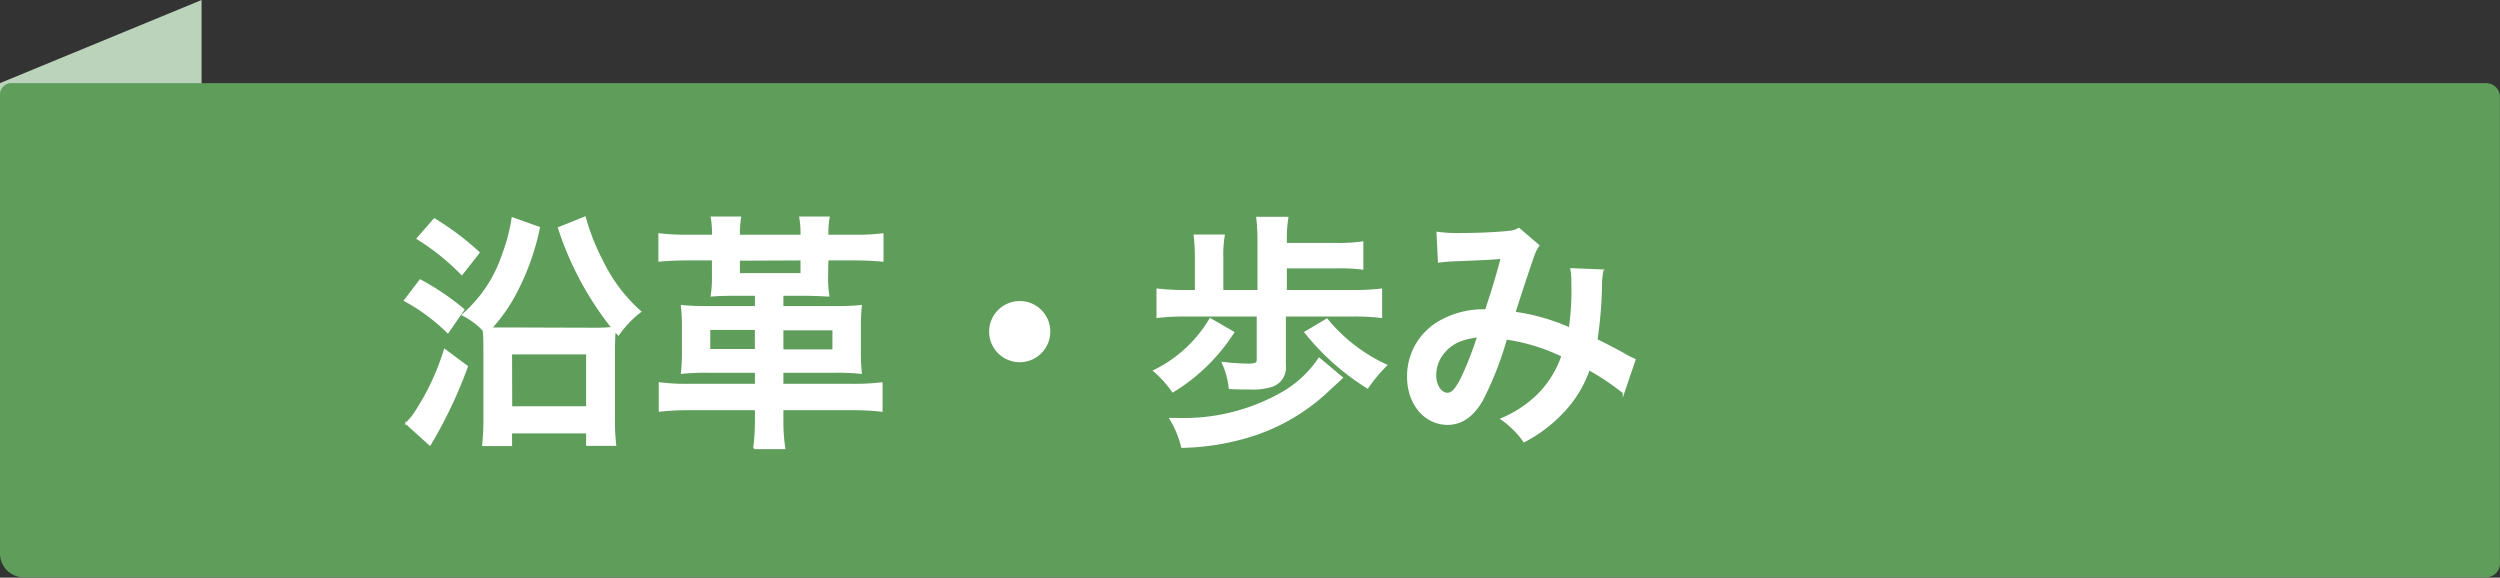 <svg id="レイヤー_1" data-name="レイヤー 1" xmlns="http://www.w3.org/2000/svg" viewBox="0 0 361.01 83.42"><rect x="0" y="0" width="361.01" height="83.42" fill="#333333" stroke="none"/><defs><style>.cls-1{fill:#bbd3bb;}.cls-2{fill:#5e9d5a;}.cls-3{fill:#fff;stroke:#fff;stroke-miterlimit:10;stroke-width:0.25px;}</style></defs><path class="cls-1" d="M29.11,71.46,6.18,80.88A4.47,4.47,0,0,1,0,76.74V12L29.11,0Z"/><path class="cls-2" d="M1.65,12H359a2,2,0,0,1,2,2V81.37a2,2,0,0,1-2,2H3.44A3.44,3.44,0,0,1,0,80V13.61A1.65,1.65,0,0,1,1.65,12Z"/><path class="cls-3" d="M60.68,40.47a36.59,36.59,0,0,1,6.26,4.24L64.67,48a27.45,27.45,0,0,0-6.22-4.61Zm6.77,12.45a65,65,0,0,1-5.37,11.3l-3.42-3.09A8.1,8.1,0,0,0,60,59.51a35.45,35.45,0,0,0,4.22-9ZM62.73,31.65a40.55,40.55,0,0,1,6.41,4.82L66.69,39.6a33.73,33.73,0,0,0-6.41-5.15Zm23.11,15.8a25.88,25.88,0,0,0,2.59-.11,46,46,0,0,1-7.74-14.43l3.78-1.52A31.85,31.85,0,0,0,87,37.77,23.29,23.29,0,0,0,92.46,45a14.86,14.86,0,0,0-3.16,3.31l-.51-.58c-.07.79-.11,1.66-.11,3v9.36a32.66,32.66,0,0,0,.18,4.17h-4.1V62.46H73.82v1.83H69.75a35.76,35.76,0,0,0,.18-4V50.69c0-1.37,0-2.16-.11-3a10.68,10.68,0,0,0-3-2.23,19.67,19.67,0,0,0,5.79-8.68A25.21,25.21,0,0,0,74,31.5l3.85,1.37a35.6,35.6,0,0,1-2.95,8.6,24.53,24.53,0,0,1-4,5.94c.72,0,1.11,0,2,0Zm-12,11.34H84.76V51.05H73.82Z"/><path class="cls-3" d="M119.46,39.82a16.78,16.78,0,0,0,.18,2.88c-1.44-.07-2.37-.11-3.34-.11H113v1.73h7.48a34.73,34.73,0,0,0,3.85-.15,29,29,0,0,0-.14,3.24v3.24a27.92,27.92,0,0,0,.14,3.21,33.9,33.9,0,0,0-4-.15H113v1.84h10a33.4,33.4,0,0,0,4.32-.22v4a36.17,36.17,0,0,0-4.32-.22H113v1.51a26.1,26.1,0,0,0,.28,4.11h-4.39a31.49,31.49,0,0,0,.25-4.11V59.11h-9.5a36.61,36.61,0,0,0-4.39.22v-4a33,33,0,0,0,4.32.22h9.57V53.71h-6.69a33.77,33.77,0,0,0-4,.15,27,27,0,0,0,.15-3.21V47.41a27.66,27.66,0,0,0-.15-3.24,34.85,34.85,0,0,0,3.85.15h6.84V42.59h-3c-1,0-2.06,0-3.39.11a16.55,16.55,0,0,0,.18-2.88V37.48H99.45c-1.76,0-3.09.07-4.25.18V33.81a33.91,33.91,0,0,0,4.25.21h3.49a14.11,14.11,0,0,0-.18-2.63h4.14a14.53,14.53,0,0,0-.18,2.63h9a13.86,13.86,0,0,0-.18-2.63h4.14a14.06,14.06,0,0,0-.18,2.63h3.68a31.07,31.07,0,0,0,4.28-.21v3.85c-1.26-.11-2.45-.18-4.25-.18h-3.71Zm-10.33,7.7h-6.69v3h6.69Zm-2.41-10v2.05h9V37.48Zm13.61,13.06v-3H113v3Z"/><path class="cls-3" d="M151.54,47.88a4.29,4.29,0,1,1-4.28-4.28A4.27,4.27,0,0,1,151.54,47.88Z"/><path class="cls-3" d="M178.11,48a27.2,27.2,0,0,1-8.75,8.54,16,16,0,0,0-2.7-3,19.13,19.13,0,0,0,8.1-7.48Zm17.35-6a30.85,30.85,0,0,0,4-.21v4a32.07,32.07,0,0,0-4-.21h-9.9v7.2a2.79,2.79,0,0,1-1.76,2.91,8.8,8.8,0,0,1-3.24.43c-.43,0-2.16,0-3-.07a12,12,0,0,0-1-3.67,35.44,35.44,0,0,0,3.57.25c1.18,0,1.47-.14,1.47-.68V45.58H171.24a33.33,33.33,0,0,0-4.11.21v-4a33.44,33.44,0,0,0,4.11.21h1.43V37.15a26.73,26.73,0,0,0-.18-3.16h4.25a16.18,16.18,0,0,0-.21,3.16V42h5.18V34.85a28.41,28.41,0,0,0-.18-3.42h4.39a18.68,18.68,0,0,0-.22,3.1v.68H193a25.31,25.31,0,0,0,3.75-.22v3.82a25.83,25.83,0,0,0-3.75-.18H185.7V42ZM193.8,54.54c-.57.54-.57.54-1.65,1.51a28.74,28.74,0,0,1-10.8,6.66,35.69,35.69,0,0,1-10.66,1.84A14.13,14.13,0,0,0,169,60.48c.51,0,.9,0,1.15,0a28.71,28.71,0,0,0,14.94-3.71,15.93,15.93,0,0,0,5.4-5Zm-2.19-8.42a24.07,24.07,0,0,0,8.57,6.62,22.06,22.06,0,0,0-2.7,3.24,35.62,35.62,0,0,1-9-8Z"/><path class="cls-3" d="M207.56,33.59a21.78,21.78,0,0,0,3.63.18c2.16,0,5.37-.14,6.7-.32a2.89,2.89,0,0,0,1.44-.43l2.84,2.44a5.44,5.44,0,0,0-.75,1.51c-.18.44-2.38,7.06-2.7,8.17a29.66,29.66,0,0,1,7.95,2.27,38.84,38.84,0,0,0,.36-6.66,10.55,10.55,0,0,0-.14-1.9l4.53.18a11.55,11.55,0,0,0-.21,2.41,60.34,60.34,0,0,1-.65,7.63c1.15.57,2.74,1.4,3.85,2a11.7,11.7,0,0,0,1.66.86l-1.62,4.76a36.54,36.54,0,0,0-5-3.35,17,17,0,0,1-3.92,6.33,20.93,20.93,0,0,1-5.44,4.07,13.18,13.18,0,0,0-3.27-3.24,16.69,16.69,0,0,0,5.57-3.78,14.72,14.72,0,0,0,3.21-5.33,27.77,27.77,0,0,0-8.1-2.48A48.17,48.17,0,0,1,214,57.82c-1.34,2.3-3,3.41-4.94,3.41-3.31,0-5.75-2.91-5.75-6.83a9.07,9.07,0,0,1,4.46-7.89,12.76,12.76,0,0,1,6.8-1.72c.94-2.85,1.37-4.22,2.27-7.53-1.84.15-2.7.18-6.23.33a27.32,27.32,0,0,0-2.84.21Zm1.08,17.13a5.09,5.09,0,0,0-1.37,3.46c0,1.48.79,2.66,1.76,2.66.69,0,1.23-.64,2.06-2.26a47.73,47.73,0,0,0,2.34-6C211,48.92,209.75,49.5,208.64,50.72Z"/></svg>